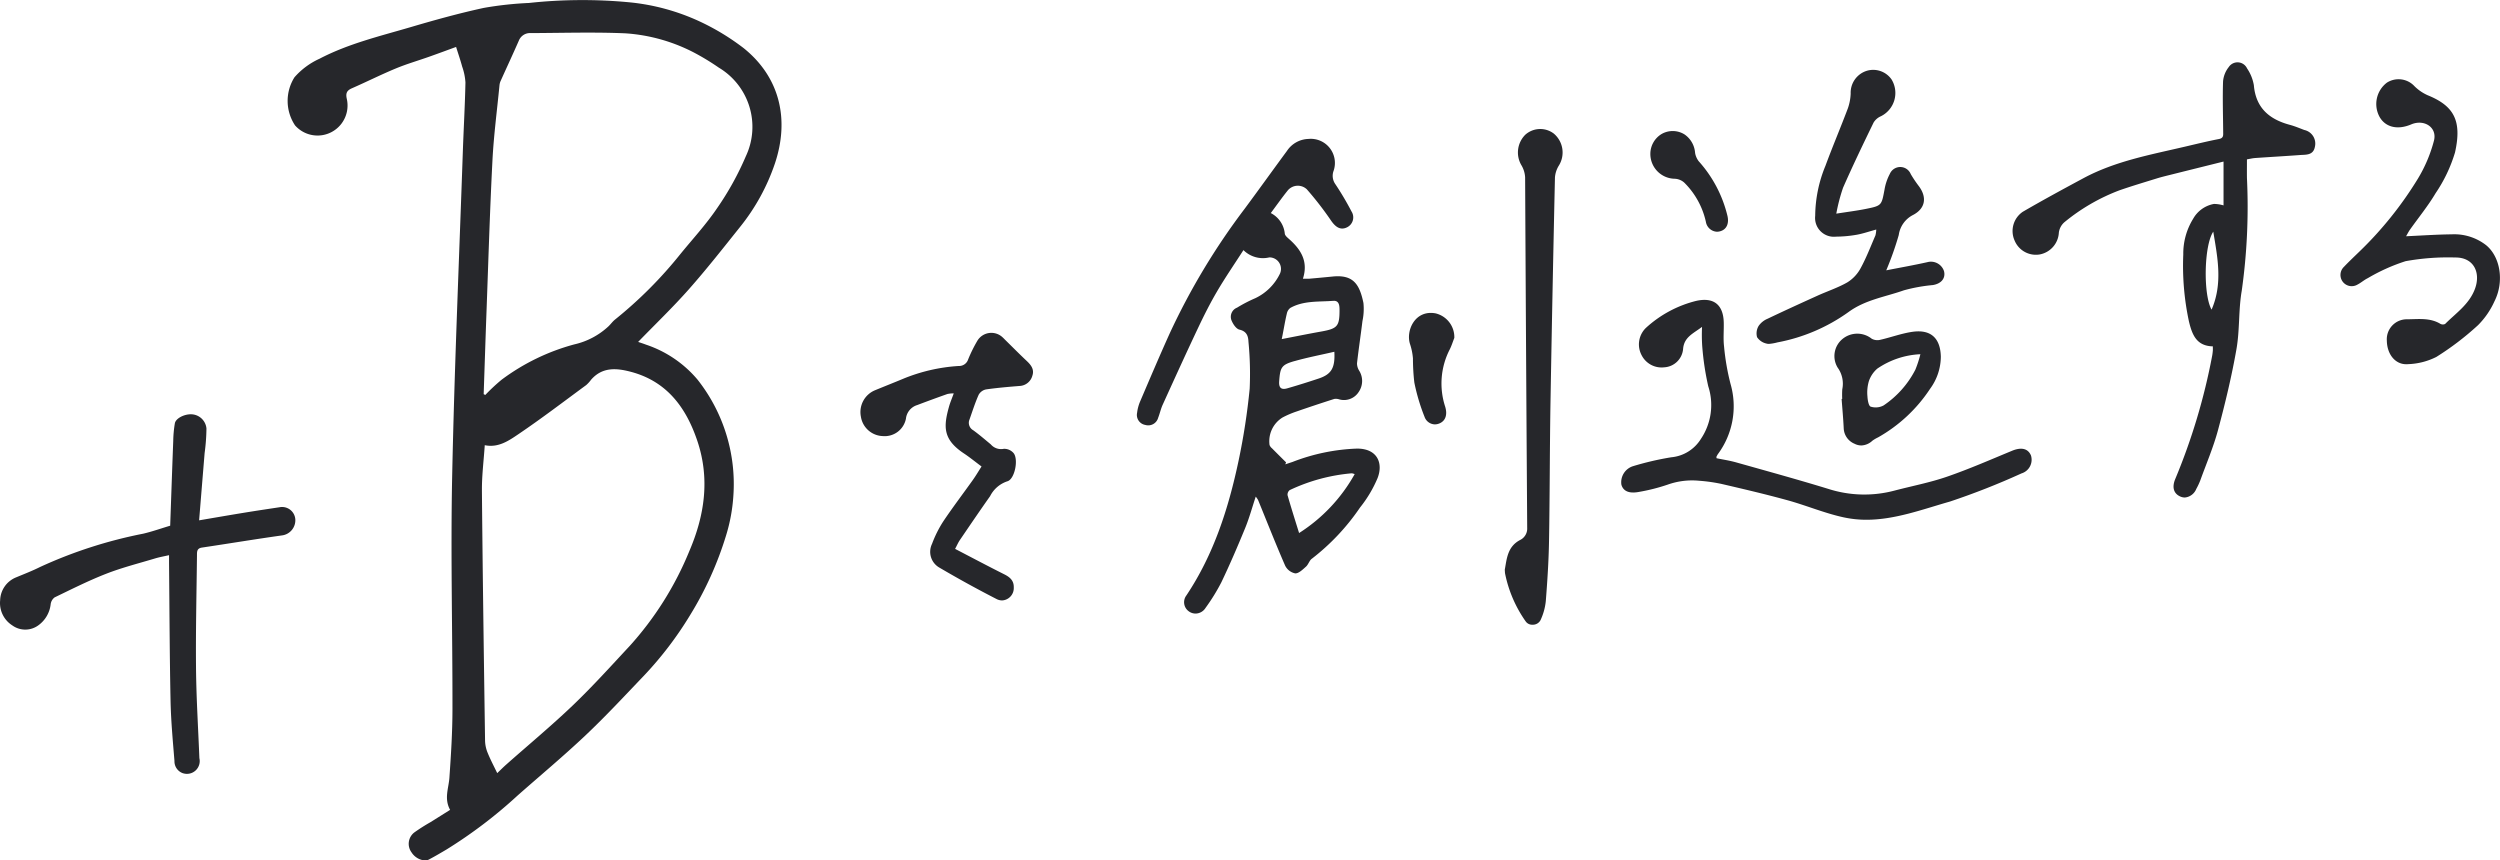 <svg xmlns="http://www.w3.org/2000/svg" width="309.126" height="106.397" viewBox="0 0 309.126 106.397">
  <path id="合体_96" data-name="合体 96" d="M50.889,105.4a1.778,1.778,0,0,1,.322-2.454,22.92,22.92,0,0,1,2.045-1.3l2.4-1.506c-.766-1.381-.178-2.67-.087-3.977.195-2.8.374-5.606.378-8.409.015-9.618-.236-19.24-.037-28.854.278-13.458.865-26.909,1.327-40.362.1-2.781.257-5.561.316-8.343a7.3,7.3,0,0,0-.41-1.975c-.2-.752-.457-1.49-.747-2.417-1.09.4-2.171.8-3.258,1.186-1.4.5-2.83.91-4.2,1.478-1.832.76-3.608,1.654-5.426,2.449-.64.28-.784.62-.63,1.312a3.71,3.71,0,0,1-6.4,3.276,5.464,5.464,0,0,1-.069-5.949,9.106,9.106,0,0,1,3.1-2.294C43.085,5.394,46.977,4.473,50.8,3.348,53.774,2.47,56.774,1.639,59.807.98A43.221,43.221,0,0,1,65.4.367,61.373,61.373,0,0,1,77.836.286a26.817,26.817,0,0,1,8.728,2.389,29.06,29.06,0,0,1,5.394,3.281c4.433,3.56,5.714,8.761,3.846,14.3A25.568,25.568,0,0,1,91.5,28.074c-2.071,2.591-4.121,5.206-6.317,7.689-1.99,2.25-4.166,4.338-6.278,6.516.248.085.616.2.974.337a14.236,14.236,0,0,1,6.362,4.313,20.832,20.832,0,0,1,4.439,14.393,21.176,21.176,0,0,1-.9,4.886,42.336,42.336,0,0,1-4.466,9.881,44.16,44.16,0,0,1-5.7,7.469c-2.373,2.484-4.716,5.006-7.211,7.365C69.684,93.492,66.807,95.89,64,98.366a58.168,58.168,0,0,1-8.776,6.667c-.722.428-1.446.855-2.189,1.246a1.063,1.063,0,0,1-.5.117A2.163,2.163,0,0,1,50.889,105.4Zm8.7-44.78c.092,10.338.241,20.675.39,31.011a4.225,4.225,0,0,0,.333,1.488c.338.831.762,1.627,1.17,2.479.327-.311.722-.711,1.141-1.082,2.752-2.439,5.588-4.79,8.242-7.331,2.436-2.332,4.7-4.845,7-7.315a40.069,40.069,0,0,0,7.379-11.745c1.906-4.449,2.542-8.964.984-13.6-1.377-4.1-3.744-7.363-8.22-8.55-1.8-.477-3.535-.609-4.923.982a4.148,4.148,0,0,1-.6.657c-2.772,2.036-5.507,4.126-8.354,6.052-1.21.818-2.505,1.732-4.191,1.382C59.816,56.953,59.576,58.786,59.592,60.616ZM65.647,4.092a1.485,1.485,0,0,0-1.49.928c-.733,1.673-1.506,3.329-2.255,4.994a1.694,1.694,0,0,0-.139.521c-.3,3.1-.71,6.185-.87,9.288-.316,6.132-.5,12.271-.725,18.408-.13,3.5-.241,7-.362,10.507l.2.1a23.038,23.038,0,0,1,2.022-1.888,26.567,26.567,0,0,1,8.989-4.367,9.167,9.167,0,0,0,4.234-2.244c.279-.27.51-.6.811-.836a52.282,52.282,0,0,0,8.044-8.059c1.547-1.9,3.22-3.709,4.583-5.73a36.106,36.106,0,0,0,3.535-6.394,8.529,8.529,0,0,0-3.34-10.955A29.855,29.855,0,0,0,85.8,6.493a21.476,21.476,0,0,0-8.438-2.37c-1.544-.068-3.09-.09-4.637-.09C70.367,4.033,68.007,4.083,65.647,4.092Zm-43,91.529a1.558,1.558,0,0,1-1.075-1.53c-.2-2.468-.432-4.941-.483-7.415-.115-5.684-.132-11.37-.187-17.056,0-.268,0-.537,0-.973-.637.146-1.186.241-1.715.4-2.018.608-4.072,1.126-6.031,1.888-2.184.85-4.287,1.911-6.4,2.931a1.253,1.253,0,0,0-.49.844A3.716,3.716,0,0,1,4.771,77.3a2.735,2.735,0,0,1-3.253.029,3.273,3.273,0,0,1-1.5-3.1A3.143,3.143,0,0,1,1.972,71.4c1.005-.42,2.027-.811,3-1.3A56.552,56.552,0,0,1,17.7,65.992c1.1-.256,2.174-.639,3.344-.989.125-3.5.243-7,.378-10.5a14.384,14.384,0,0,1,.2-2.162c.123-.639,1.228-1.17,2.106-1.111a1.935,1.935,0,0,1,1.8,1.752,24.628,24.628,0,0,1-.228,3.053c-.225,2.735-.448,5.47-.679,8.305,1.891-.321,3.668-.631,5.447-.922,1.493-.244,2.989-.471,4.485-.695a1.641,1.641,0,0,1,1.965,1.519,1.892,1.892,0,0,1-1.689,1.967c-3.293.465-6.575,1.009-9.864,1.5-.668.1-.6.576-.609,1.012-.052,4.657-.163,9.314-.117,13.97.037,3.686.27,7.371.415,11.056a1.581,1.581,0,0,1-2.006,1.871ZM188.649,76.833A15.573,15.573,0,0,1,186.1,70.9c-.018-.119-.018-.241-.033-.458.251-1.357.326-2.861,1.914-3.682a1.56,1.56,0,0,0,.857-1.473q-.145-21.686-.256-43.372a3.279,3.279,0,0,0-.468-1.5,3.1,3.1,0,0,1,.487-3.753,2.769,2.769,0,0,1,3.521-.149,3.056,3.056,0,0,1,.648,3.933,3.281,3.281,0,0,0-.5,1.492q-.312,14.014-.555,28.028c-.092,5.656-.079,11.313-.178,16.969-.043,2.474-.206,4.949-.4,7.416a7.32,7.32,0,0,1-.649,2.327,1.068,1.068,0,0,1-1,.568A.968.968,0,0,1,188.649,76.833Zm-41.59-1.2a1.382,1.382,0,0,1-.367-2c3.388-5.07,5.206-10.755,6.453-16.636a81.254,81.254,0,0,0,1.379-8.944,40.918,40.918,0,0,0-.15-5.78c-.033-.717-.209-1.3-1.119-1.514-.416-.1-.824-.726-1-1.2a1.212,1.212,0,0,1,.7-1.513,17.5,17.5,0,0,1,2.255-1.17,6.44,6.44,0,0,0,3.069-3.066,1.424,1.424,0,0,0-1.321-1.984,3.416,3.416,0,0,1-3.206-.9c-1.11,1.725-2.236,3.363-3.241,5.072-.856,1.454-1.619,2.969-2.342,4.495-1.5,3.168-2.951,6.358-4.4,9.548-.237.52-.355,1.092-.565,1.625a1.27,1.27,0,0,1-1.585.878,1.253,1.253,0,0,1-1.017-1.495,5.167,5.167,0,0,1,.369-1.395c1.2-2.806,2.394-5.615,3.65-8.4a83.914,83.914,0,0,1,9.273-15.429c1.762-2.374,3.481-4.779,5.236-7.159a3.3,3.3,0,0,1,2.648-1.486,2.985,2.985,0,0,1,3.126,3.93,1.783,1.783,0,0,0,.23,1.687,35.978,35.978,0,0,1,1.975,3.34,1.365,1.365,0,0,1-.612,2c-.755.338-1.356-.049-1.918-.87a40.367,40.367,0,0,0-2.985-3.854,1.62,1.62,0,0,0-2.395.175c-.694.87-1.337,1.78-2.066,2.758a3.2,3.2,0,0,1,1.732,2.547c.029.227.29.453.489.628,1.481,1.3,2.451,2.78,1.752,4.942.333,0,.559.017.783,0q1.449-.127,2.9-.271c2.534-.254,3.32.941,3.8,3.266a7.245,7.245,0,0,1-.122,2.245c-.21,1.74-.475,3.473-.672,5.215a1.706,1.706,0,0,0,.261.905,2.4,2.4,0,0,1-.063,2.659,2.158,2.158,0,0,1-2.4.9,1.312,1.312,0,0,0-.621-.05c-1.557.5-3.109,1.012-4.652,1.549a11.54,11.54,0,0,0-1.733.742,3.448,3.448,0,0,0-1.608,3.4.972.972,0,0,0,.3.407c.578.586,1.164,1.164,1.746,1.744l-.1.241c.3-.1.607-.2.908-.3a24.3,24.3,0,0,1,7.976-1.646c2.535,0,3.239,1.838,2.526,3.653a15.3,15.3,0,0,1-2.169,3.637,27.537,27.537,0,0,1-5.942,6.317c-.321.221-.437.722-.74.991-.4.354-.9.853-1.333.831a1.786,1.786,0,0,1-1.241-.954c-1.169-2.681-2.239-5.405-3.346-8.113a3.243,3.243,0,0,0-.291-.425c-.459,1.384-.808,2.675-1.312,3.9-.927,2.259-1.893,4.506-2.946,6.709a24.274,24.274,0,0,1-1.95,3.153,1.476,1.476,0,0,1-1.217.7A1.433,1.433,0,0,1,147.059,75.636Zm20.085-17.109a22.377,22.377,0,0,0-7.669,2.076.715.715,0,0,0-.268.636c.452,1.58.952,3.145,1.426,4.674a20.4,20.4,0,0,0,6.874-7.286,1.927,1.927,0,0,0-.35-.1Zm-7.056-13.882c-1.654.467-1.788.778-1.918,2.509-.062.837.29,1.071,1,.867,1.3-.372,2.589-.781,3.872-1.207,1.575-.523,2.062-1.3,1.951-3.316C163.329,43.881,161.688,44.193,160.088,44.645Zm4.771-7.443c-1.791.141-3.657-.049-5.312.877a1.178,1.178,0,0,0-.432.712c-.2.828-.336,1.67-.5,2.506-.037.19-.076.381-.127.635,1.681-.324,3.266-.647,4.859-.931,1.973-.352,2.274-.629,2.286-2.513,0-.5.04-1.289-.687-1.289C164.918,37.2,164.889,37.2,164.859,37.2ZM123.23,74.074q-3.586-1.839-7.064-3.883a2.246,2.246,0,0,1-.92-2.942,14.3,14.3,0,0,1,1.37-2.748c1.174-1.757,2.459-3.44,3.685-5.162.361-.508.677-1.049,1.067-1.658-.815-.608-1.472-1.147-2.176-1.613-2.621-1.736-2.535-3.318-1.845-5.788.144-.516.36-1.013.585-1.636a3.582,3.582,0,0,0-.781.073c-1.253.443-2.5.9-3.743,1.372a1.979,1.979,0,0,0-1.389,1.687,2.677,2.677,0,0,1-2.867,2.145,2.829,2.829,0,0,1-2.7-2.389,2.919,2.919,0,0,1,1.721-3.268c1.162-.479,2.332-.94,3.492-1.423a21.487,21.487,0,0,1,6.88-1.587,1.171,1.171,0,0,0,1.162-.8,17.555,17.555,0,0,1,1.162-2.35,2.022,2.022,0,0,1,3.065-.427c.137.119.26.254.39.381.875.859,1.736,1.731,2.629,2.571.539.507.963,1.054.7,1.824a1.713,1.713,0,0,1-1.578,1.271c-1.388.113-2.779.229-4.157.428a1.356,1.356,0,0,0-.906.662c-.441.99-.77,2.031-1.131,3.056a1.046,1.046,0,0,0,.453,1.326c.754.545,1.459,1.158,2.178,1.752a1.672,1.672,0,0,0,1.608.549,1.524,1.524,0,0,1,1.174.489c.688.722.195,3.3-.756,3.534a3.667,3.667,0,0,0-2.108,1.825c-1.273,1.8-2.508,3.62-3.747,5.44-.2.292-.339.625-.584,1.084,2.067,1.074,4.054,2.13,6.065,3.138.709.355,1.213.775,1.189,1.637a1.527,1.527,0,0,1-1.435,1.6A1.508,1.508,0,0,1,123.23,74.074ZM227.946,63.965c-2.347-.511-4.594-1.467-6.917-2.108-2.686-.74-5.4-1.376-8.117-2.009a20.082,20.082,0,0,0-2.787-.4,9.031,9.031,0,0,0-3.933.482,23.423,23.423,0,0,1-3.519.893c-1.254.242-1.966-.1-2.189-.9a2.086,2.086,0,0,1,1.4-2.268,36.3,36.3,0,0,1,4.766-1.112,4.818,4.818,0,0,0,3.677-2.287,7.5,7.5,0,0,0,.9-6.49,33.778,33.778,0,0,1-.755-5.089,21.107,21.107,0,0,1-.013-2.256c-1.14.846-2.223,1.275-2.343,2.725a2.483,2.483,0,0,1-2.342,2.274,2.769,2.769,0,0,1-2.784-1.493,2.846,2.846,0,0,1,.506-3.362,14.288,14.288,0,0,1,6.241-3.36c2.155-.483,3.346.467,3.405,2.653.027,1-.079,2.008.039,2.993a29.2,29.2,0,0,0,.8,4.619,9.934,9.934,0,0,1-1.571,8.694,2.853,2.853,0,0,0-.172.315c-.011.022,0,.057.015.182.787.164,1.619.287,2.421.513,3.809,1.073,7.627,2.123,11.41,3.282a14.549,14.549,0,0,0,8.155.211c2.169-.571,4.39-.992,6.5-1.721,2.735-.943,5.394-2.11,8.072-3.215,1.109-.457,1.949-.286,2.316.581a1.765,1.765,0,0,1-1.169,2.225,90.429,90.429,0,0,1-8.852,3.483c-3.387.962-6.783,2.249-10.329,2.249A13.289,13.289,0,0,1,227.946,63.965Zm41.561-2.612c-.753-.38-.943-1.138-.542-2.109a76.262,76.262,0,0,0,4.572-15.26c.038-.207.062-.419.08-.629.012-.146,0-.293,0-.527-2.017-.047-2.556-1.431-2.953-3.079a32.8,32.8,0,0,1-.7-8.294,8.17,8.17,0,0,1,1.218-4.4,3.706,3.706,0,0,1,2.572-1.837,4.207,4.207,0,0,1,1.187.181V19.977c-2.312.576-4.489,1.117-6.666,1.662-.529.133-1.06.261-1.58.422-1.533.476-3.073.935-4.59,1.459a24.072,24.072,0,0,0-6.868,3.98,2.053,2.053,0,0,0-.659,1.268,2.9,2.9,0,0,1-2.4,2.7,2.845,2.845,0,0,1-3.078-1.739,2.874,2.874,0,0,1,1.025-3.547c2.473-1.437,4.987-2.8,7.509-4.156,3.945-2.115,8.312-2.9,12.606-3.908,1.379-.323,2.755-.66,4.143-.931.584-.114.516-.484.514-.874-.015-2.087-.085-4.176-.014-6.261a3.283,3.283,0,0,1,.706-1.763,1.3,1.3,0,0,1,2.262.171,5.271,5.271,0,0,1,.839,2.075c.238,2.8,1.9,4.217,4.442,4.9.611.163,1.2.414,1.794.638a1.717,1.717,0,0,1,1.313,2.074c-.2,1.075-1.093.968-1.857,1.024-1.842.136-3.688.239-5.53.368-.327.023-.649.105-1.016.167,0,.808-.01,1.561,0,2.313a74.128,74.128,0,0,1-.644,13.936c-.41,2.373-.237,4.846-.653,7.217-.589,3.357-1.39,6.685-2.273,9.979-.569,2.123-1.444,4.164-2.195,6.238a8.221,8.221,0,0,1-.5,1.066,1.69,1.69,0,0,1-1.418,1.063A1.43,1.43,0,0,1,269.507,61.353Zm3.956-23.067c1.4-3.221.743-6.425.208-9.64C272.513,30.366,272.42,36.477,273.463,38.285Zm-44.11,16.6a2.163,2.163,0,0,1-1.378-1.945c-.058-1.205-.169-2.408-.258-3.612l.073-.006a11.266,11.266,0,0,1,.007-1.178,3.4,3.4,0,0,0-.571-2.692,2.735,2.735,0,0,1,.6-3.538,2.865,2.865,0,0,1,3.606-.036,1.44,1.44,0,0,0,1.025.146c1.355-.305,2.677-.807,4.044-1,2.262-.312,3.428.8,3.484,3.072a6.78,6.78,0,0,1-1.33,3.981,18.682,18.682,0,0,1-6.437,6.007,4.147,4.147,0,0,0-.7.414,2.106,2.106,0,0,1-1.355.582A1.842,1.842,0,0,1,229.353,54.89Zm2.8-9.326a3.554,3.554,0,0,0-1.07,1.583,4.983,4.983,0,0,0-.172,1.882c.022.445.145,1.174.4,1.257a2.05,2.05,0,0,0,1.6-.152,11.832,11.832,0,0,0,3.924-4.419,13.644,13.644,0,0,0,.621-1.912A10.229,10.229,0,0,0,232.155,45.563Zm-56.019,5.952a24.3,24.3,0,0,1-1.251-4.213,25.7,25.7,0,0,1-.171-2.98,7.6,7.6,0,0,0-.354-1.751c-.556-1.642.582-4.292,3.149-3.821a3.022,3.022,0,0,1,2.321,3.034c-.185.471-.334.96-.559,1.41a9.206,9.206,0,0,0-.574,7.088c.289.938.08,1.7-.628,2.041a1.5,1.5,0,0,1-.651.155A1.383,1.383,0,0,1,176.137,51.515Zm119-9.376a2.473,2.473,0,0,1,2.46-2.657c1.4,0,2.847-.227,4.155.562a.647.647,0,0,0,.591.017c1.35-1.356,3-2.444,3.7-4.371.714-1.966-.139-3.867-2.447-3.847a29.491,29.491,0,0,0-6.137.454,22.966,22.966,0,0,0-4.677,2.1c-.461.222-.852.586-1.31.813a1.387,1.387,0,0,1-1.651-2.2c.621-.654,1.279-1.273,1.925-1.9a45.332,45.332,0,0,0,7.234-9.019,17.709,17.709,0,0,0,1.986-4.706c.414-1.633-1.209-2.681-2.816-2-1.682.716-3.177.362-3.91-.924a3.317,3.317,0,0,1,.9-4.235,2.676,2.676,0,0,1,3.312.332,5.466,5.466,0,0,0,1.736,1.223c3.272,1.327,4.25,3.17,3.379,7.07a18.277,18.277,0,0,1-2.4,5.04c-.933,1.578-2.111,3.012-3.174,4.514-.169.24-.3.507-.478.81,1.952-.087,3.793-.218,5.635-.236a6.409,6.409,0,0,1,4.253,1.334c1.765,1.44,2.271,4.481,1.05,6.929a9.973,9.973,0,0,1-2.037,2.965,35.172,35.172,0,0,1-5.156,3.93,8.363,8.363,0,0,1-3.469.892,2.419,2.419,0,0,1-.242.012C296.15,45.044,295.165,43.789,295.134,42.139Zm-76.693.349a1.874,1.874,0,0,1-1.179-.794,1.794,1.794,0,0,1,.2-1.4,2.534,2.534,0,0,1,1.1-.878c2.05-.979,4.118-1.923,6.189-2.86,1.231-.557,2.535-.982,3.7-1.655a4.633,4.633,0,0,0,1.625-1.752c.705-1.295,1.235-2.685,1.824-4.042a3.373,3.373,0,0,0,.1-.723c-.906.248-1.662.514-2.442.65a15.211,15.211,0,0,1-2.529.23,2.325,2.325,0,0,1-2.579-2.574,16.5,16.5,0,0,1,1.267-6.184c.878-2.381,1.872-4.719,2.768-7.093a6.2,6.2,0,0,0,.352-1.838,2.834,2.834,0,0,1,2.007-2.821A2.767,2.767,0,0,1,233.89,9.82a3.209,3.209,0,0,1-1.323,4.557,1.965,1.965,0,0,0-.9.783c-1.293,2.662-2.577,5.329-3.767,8.037a21.914,21.914,0,0,0-.841,3.221c1.405-.222,2.531-.36,3.64-.584,1.984-.4,1.954-.429,2.323-2.393a6.333,6.333,0,0,1,.658-1.942,1.4,1.4,0,0,1,2.584.027,14.957,14.957,0,0,0,.955,1.429c1.072,1.386.9,2.8-.663,3.622a3.293,3.293,0,0,0-1.774,2.482,38.754,38.754,0,0,1-1.547,4.368c1.749-.343,3.432-.64,5.1-1.014a1.7,1.7,0,0,1,2.044,1.12c.217.878-.337,1.546-1.39,1.716a20.382,20.382,0,0,0-3.571.648c-2.308.817-4.768,1.163-6.856,2.692a22.044,22.044,0,0,1-8.776,3.747,5.715,5.715,0,0,1-1.056.186A1.143,1.143,0,0,1,218.441,42.488ZM210.93,27.415a9.8,9.8,0,0,0-2.679-4.842,1.9,1.9,0,0,0-1.157-.47,3.067,3.067,0,0,1-3.028-3.078,2.88,2.88,0,0,1,1.377-2.447,2.763,2.763,0,0,1,2.855.047,3.027,3.027,0,0,1,1.3,2.275,2.32,2.32,0,0,0,.448,1.037,15.52,15.52,0,0,1,3.549,6.733c.225.932-.077,1.68-.853,1.914a1.548,1.548,0,0,1-.448.07A1.462,1.462,0,0,1,210.93,27.415Z" fill="#26272b"/>
</svg>
